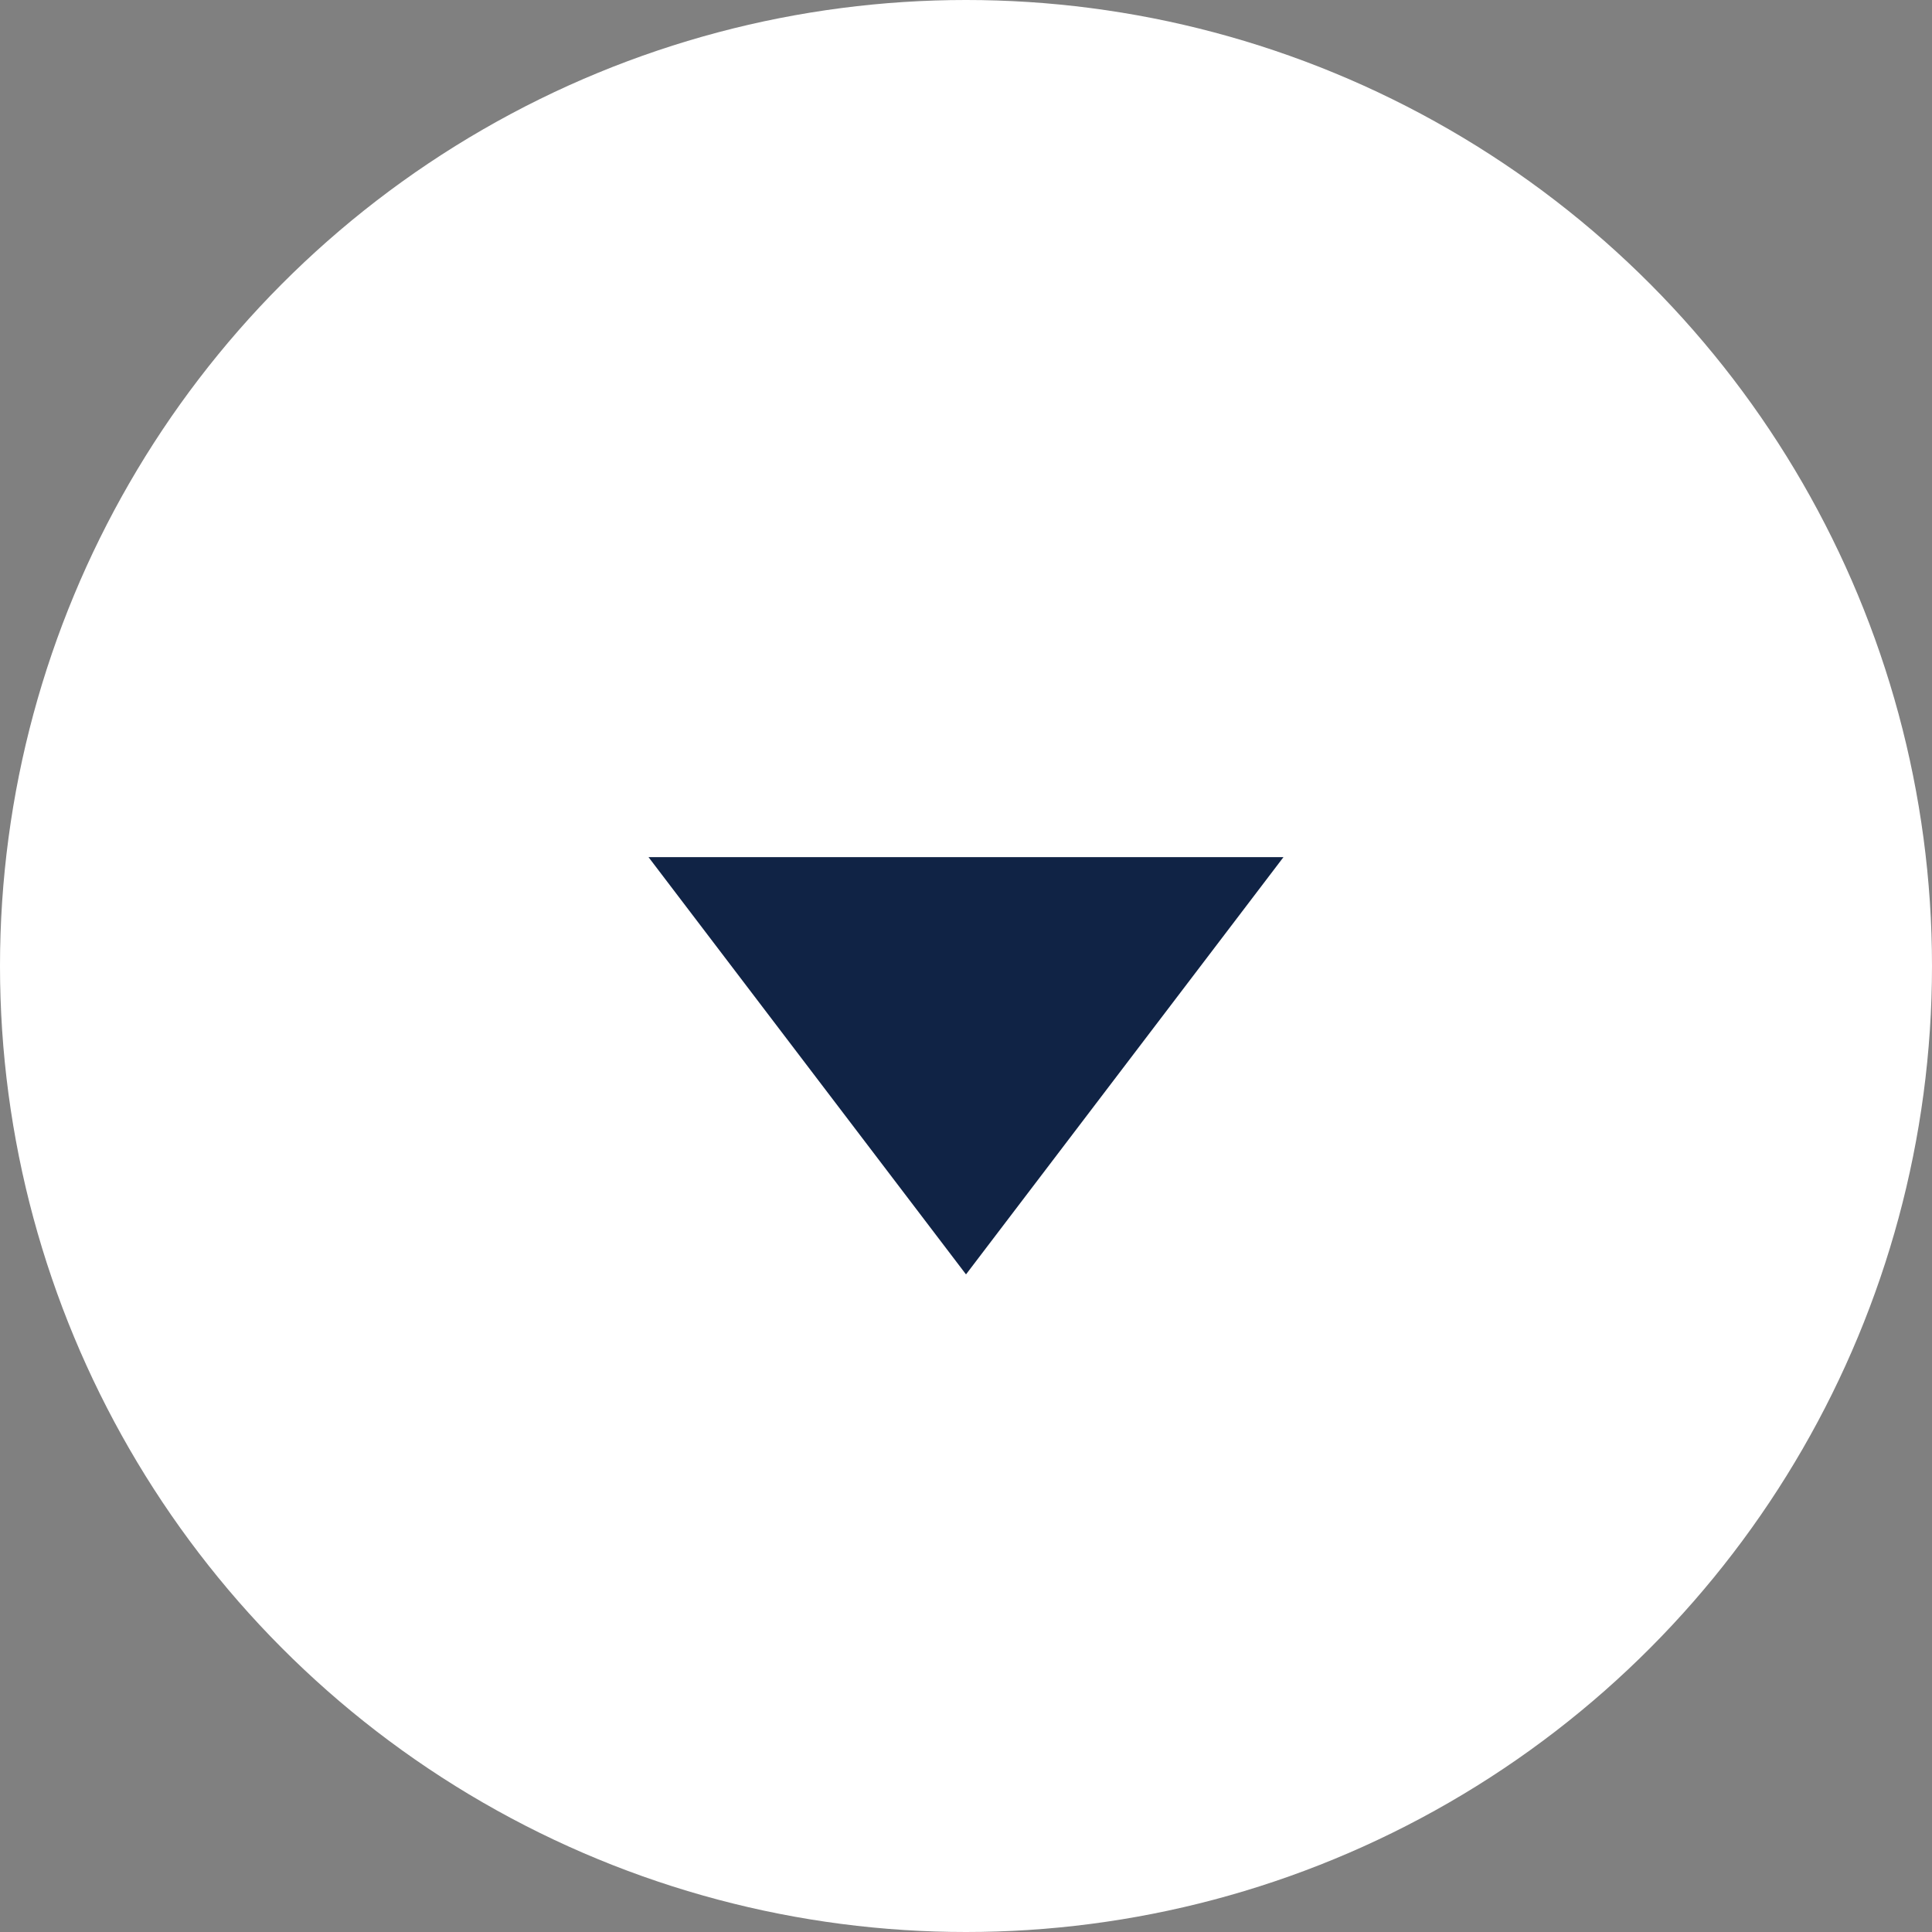 <?xml version="1.0" encoding="utf-8"?>
<!-- Generator: Adobe Illustrator 23.0.2, SVG Export Plug-In . SVG Version: 6.00 Build 0)  -->
<svg version="1.1" id="Layer_1" xmlns="http://www.w3.org/2000/svg" xmlns:xlink="http://www.w3.org/1999/xlink" x="0px" y="0px"
	 viewBox="0 0 42.6 42.6" style="enable-background:new 0 0 42.6 42.6;" xml:space="preserve">
<rect x="0" y="0" width="42.6" height="42.6" fill="#808080" stroke="none"/>
<style type="text/css">
	.st0{fill:#FFFFFF;}
	.st1{fill:#102345;}
</style>
<g>
	<circle class="st0" cx="21.3" cy="21.3" r="21.3"/>
	<polygon class="st1" points="21.3,18.9 28.3,18.9 24.8,23.5 21.3,28.1 17.8,23.5 14.3,18.9 	"/>
</g>
</svg>

